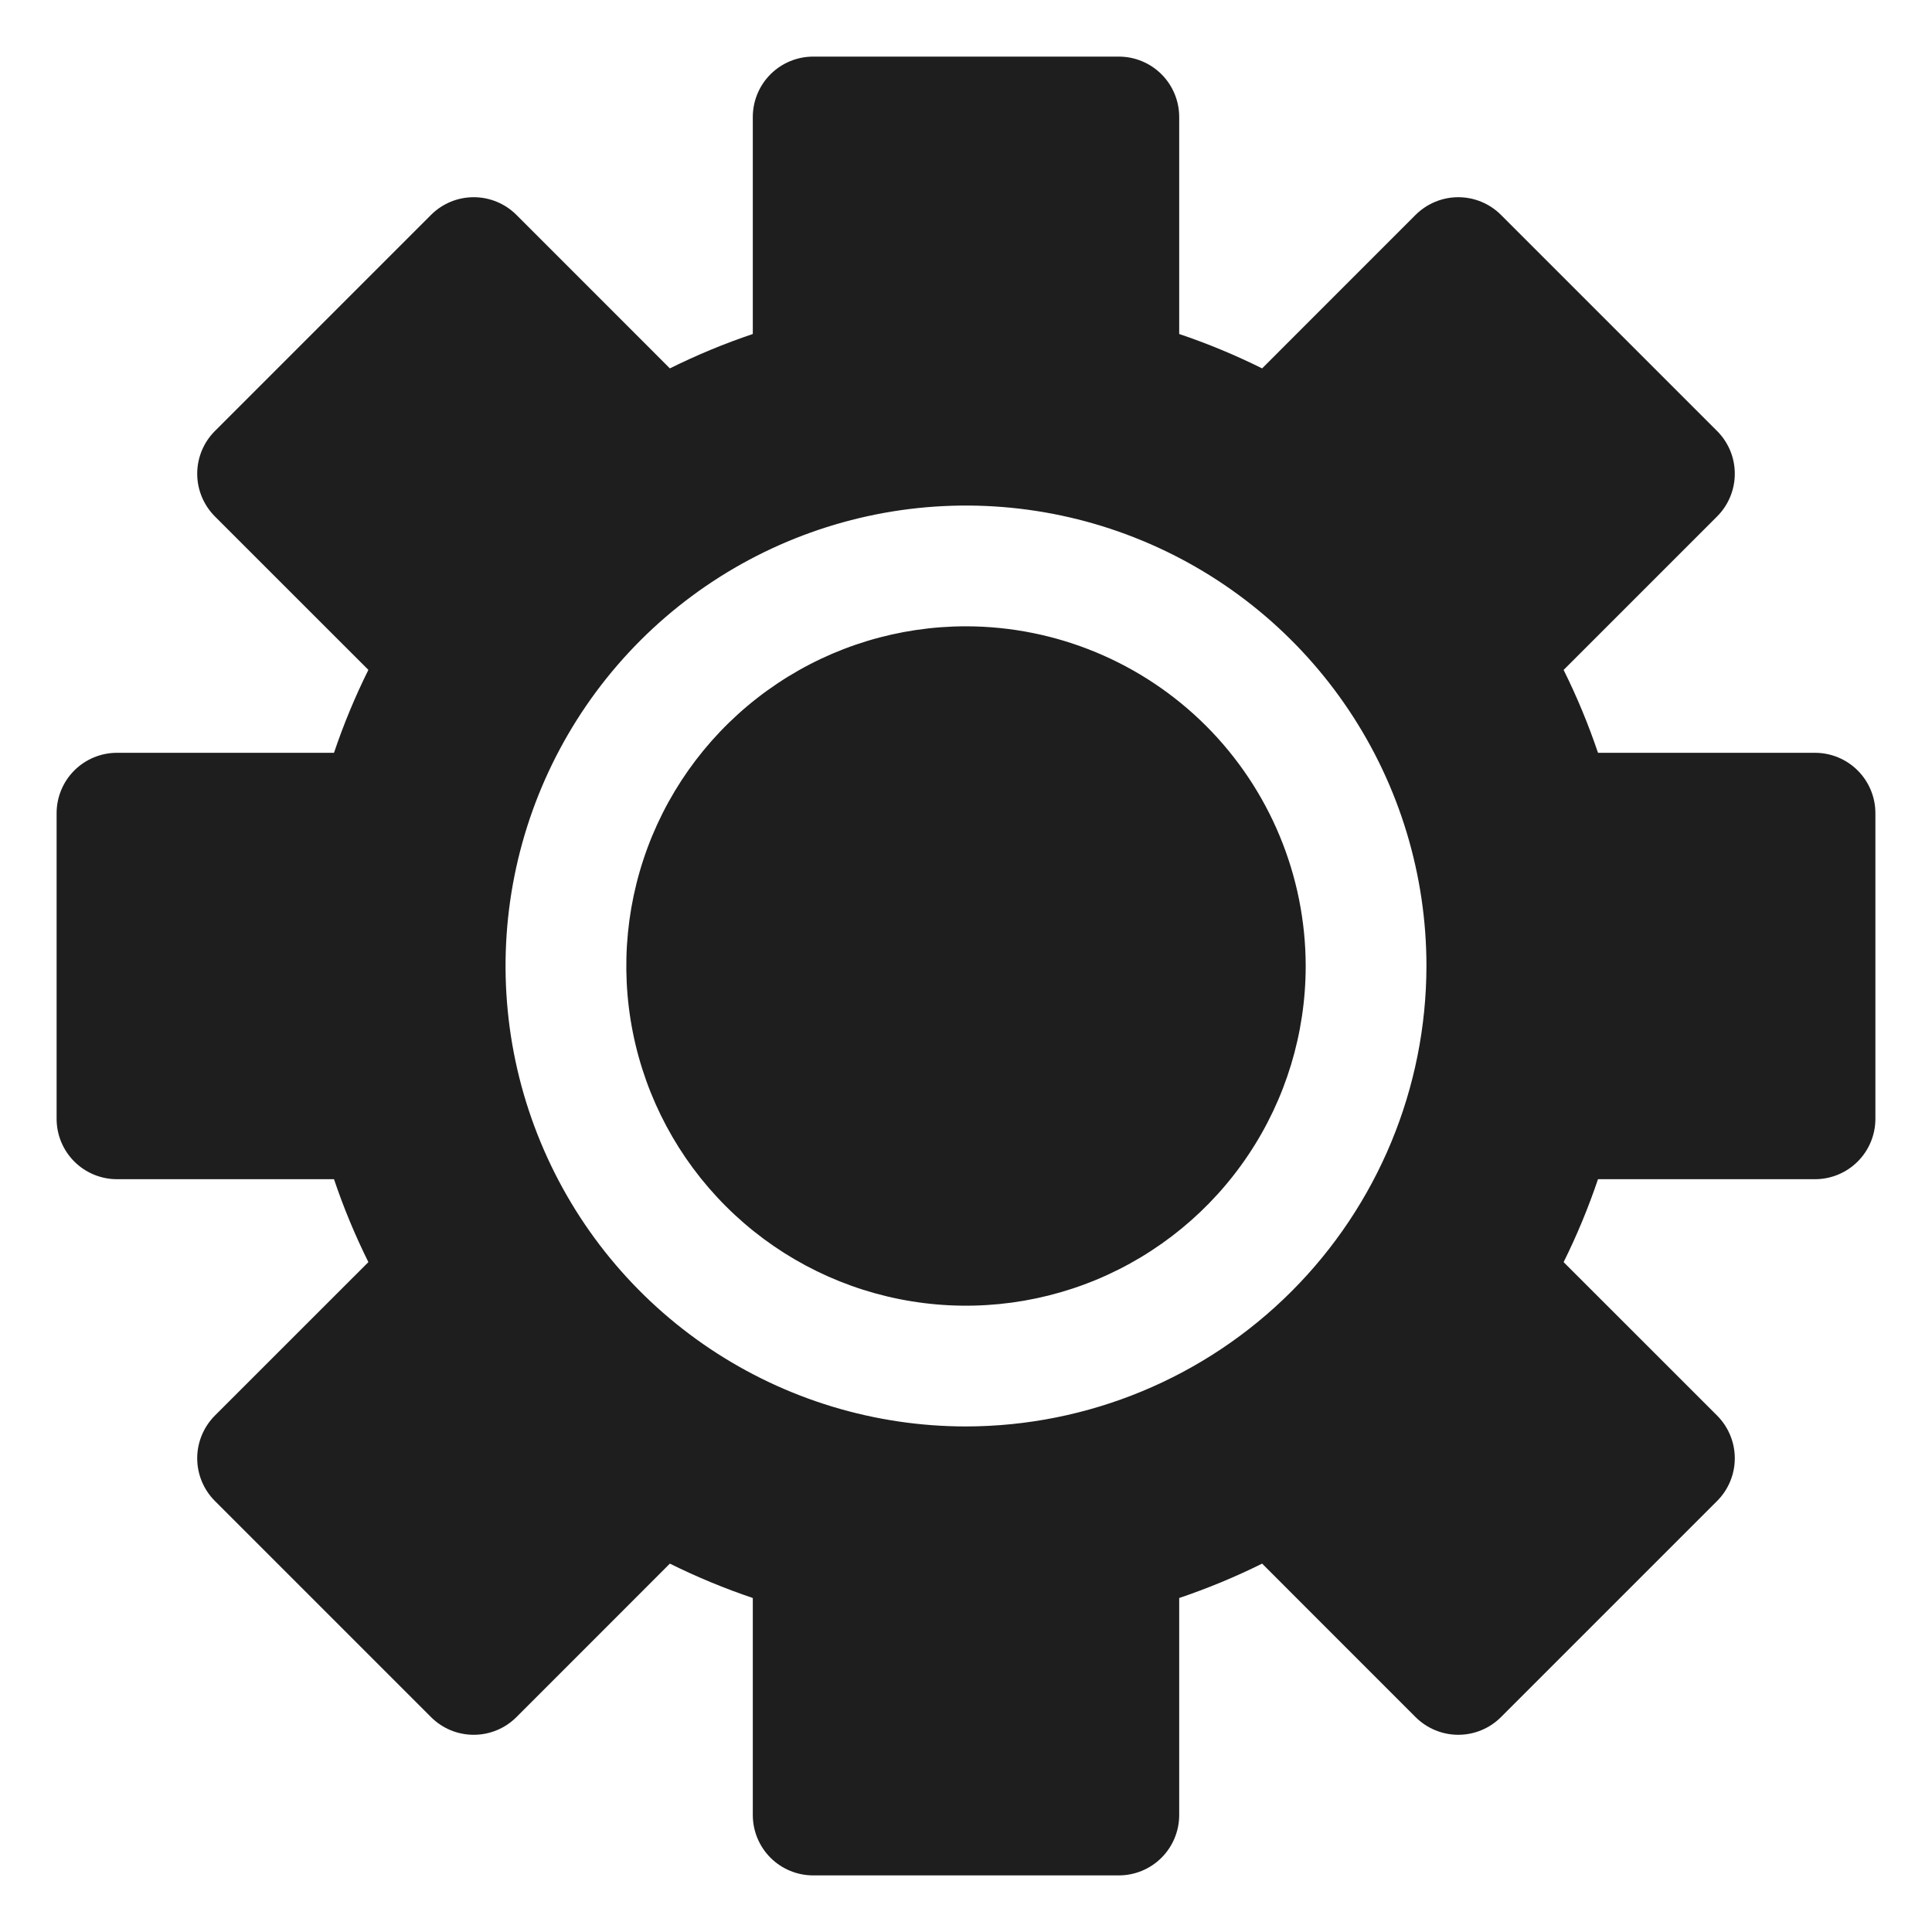 <?xml version="1.0" encoding="UTF-8"?> <svg xmlns="http://www.w3.org/2000/svg" width="40" height="40" viewBox="0 0 40 40" fill="none"><path d="M27.033 20C27.033 21.391 26.621 22.751 25.848 23.907C25.075 25.064 23.977 25.965 22.692 26.498C21.406 27.03 19.992 27.169 18.628 26.898C17.264 26.627 16.01 25.957 15.027 24.973C14.043 23.99 13.373 22.736 13.102 21.372C12.831 20.008 12.97 18.594 13.502 17.308C14.035 16.023 14.936 14.925 16.093 14.152C17.249 13.379 18.609 12.967 20 12.967C21.865 12.969 23.652 13.711 24.971 15.029C26.289 16.348 27.031 18.135 27.033 20ZM38.828 16.836V23.164C38.828 23.496 38.696 23.814 38.462 24.048C38.228 24.282 37.91 24.414 37.578 24.414H33.085C32.886 25.002 32.649 25.575 32.373 26.131L35.551 29.308C35.785 29.543 35.917 29.861 35.917 30.192C35.917 30.524 35.785 30.842 35.551 31.076L31.076 35.551C30.842 35.785 30.524 35.917 30.192 35.917C29.861 35.917 29.543 35.785 29.308 35.551L26.131 32.373C25.575 32.649 25.002 32.886 24.414 33.085V37.578C24.414 37.91 24.282 38.228 24.048 38.462C23.814 38.696 23.496 38.828 23.164 38.828H16.836C16.504 38.828 16.186 38.696 15.952 38.462C15.718 38.228 15.586 37.91 15.586 37.578V33.085C14.998 32.886 14.425 32.649 13.869 32.373L10.692 35.551C10.576 35.667 10.438 35.759 10.286 35.822C10.134 35.885 9.972 35.917 9.808 35.917C9.644 35.917 9.481 35.885 9.329 35.822C9.178 35.759 9.04 35.667 8.924 35.551L4.449 31.076C4.215 30.842 4.083 30.524 4.083 30.192C4.083 29.861 4.215 29.543 4.449 29.308L7.627 26.131C7.351 25.575 7.113 25.002 6.915 24.414H2.422C2.09 24.414 1.772 24.282 1.538 24.048C1.304 23.814 1.172 23.496 1.172 23.164V16.836C1.172 16.504 1.304 16.186 1.538 15.952C1.772 15.718 2.09 15.586 2.422 15.586H6.915C7.113 14.998 7.351 14.425 7.627 13.869L4.449 10.692C4.215 10.457 4.083 10.139 4.083 9.808C4.083 9.476 4.215 9.158 4.449 8.924L8.924 4.449C9.04 4.333 9.178 4.241 9.329 4.178C9.481 4.115 9.644 4.083 9.808 4.083C9.972 4.083 10.134 4.115 10.286 4.178C10.438 4.241 10.576 4.333 10.692 4.449L13.869 7.627C14.425 7.351 14.998 7.113 15.586 6.915V2.422C15.586 2.09 15.718 1.772 15.952 1.538C16.186 1.304 16.504 1.172 16.836 1.172H23.164C23.496 1.172 23.814 1.304 24.048 1.538C24.282 1.772 24.414 2.09 24.414 2.422V6.915C25.002 7.113 25.575 7.351 26.131 7.627L29.308 4.449C29.543 4.215 29.861 4.083 30.192 4.083C30.524 4.083 30.842 4.215 31.076 4.449L35.551 8.924C35.667 9.04 35.759 9.178 35.822 9.329C35.885 9.481 35.917 9.644 35.917 9.808C35.917 9.972 35.885 10.134 35.822 10.286C35.759 10.438 35.667 10.576 35.551 10.692L32.373 13.87C32.649 14.425 32.886 14.998 33.085 15.586H37.578C37.91 15.586 38.228 15.718 38.462 15.952C38.696 16.186 38.828 16.504 38.828 16.836ZM29.533 20C29.533 18.114 28.974 16.271 27.927 14.704C26.879 13.136 25.39 11.914 23.648 11.193C21.906 10.471 19.989 10.282 18.14 10.65C16.291 11.018 14.592 11.926 13.259 13.259C11.926 14.592 11.018 16.291 10.65 18.14C10.282 19.989 10.471 21.906 11.193 23.648C11.914 25.39 13.136 26.879 14.704 27.927C16.271 28.974 18.114 29.533 20 29.533C22.527 29.53 24.951 28.525 26.738 26.738C28.525 24.951 29.53 22.527 29.533 20Z" fill="#1E1E1E"></path></svg> 